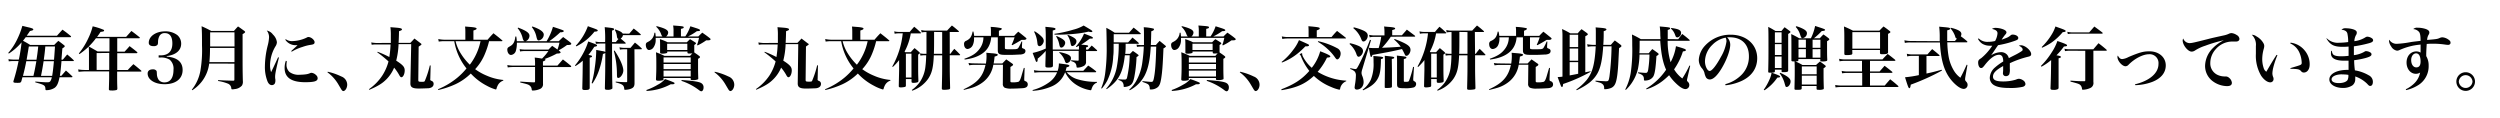 <svg id="レイヤー_1" data-name="レイヤー 1" xmlns="http://www.w3.org/2000/svg" viewBox="0 0 850 40"><defs><style>.cls-1{fill:#010101;}</style></defs><title>アートボード 1</title><path class="cls-1" d="M19.37,12.15c.63-.71,1.27-1.41,1.88-2.07,1.22.89,1.6,1.17,2.77,2.14.09.09.14.16.14.24s-.12.19-.26.19H8.75s-.35.47-.94,1.22a24.1,24.1,0,0,1,2.44,1.41h8.18c.59-.61.78-.8,1.41-1.39.85.61,1.1.82,1.88,1.43.21.14.28.26.28.42s-.14.31-.8.71l-.31,3.83h.47l1.48-1.76A28.37,28.37,0,0,1,25,20.42a.34.34,0,0,1,.12.19.19.19,0,0,1-.21.16h-4c-.23,2.7-.38,4-.56,5h.52c.66-.78.87-1,1.55-1.79.94.82,1.22,1.08,2.11,1.93.07.09.12.14.12.19s-.09.16-.23.16H20.24c-.4,2-.85,3-1.67,3.6a5.13,5.13,0,0,1-2.75.8c-.31,0-.35-.07-.38-.47C15.38,29,15,28.83,12,28l0-.28c2.14.19,3.29.26,4,.26s.94-.09,1.17-.47a3.8,3.8,0,0,0,.45-1.25h-10l-.35,1.34c-.19.45-.38.56-1,.56H6.19a2.29,2.29,0,0,1-.42,0c-.94,0-1.22-.09-1.22-.4a1.17,1.17,0,0,1,.07-.35,63,63,0,0,0,1.69-6.65H4.38c-.07,0-.52,0-1.39.09l-.12-.73a13.2,13.2,0,0,0,1.65.14H6.4a55,55,0,0,0,.94-5.87A19.23,19.23,0,0,1,3,18.21L2.8,18a20.12,20.12,0,0,0,2.89-4.32A27.37,27.37,0,0,0,7.6,8.79l1.72.42c1.57.35,2,.54,2,.8s-.26.35-1.13.54c-.54.82-.7,1-1.1,1.6Zm-8,13.65c.42-1.81.56-2.54,1-5H8.94c-.35,1.83-.61,3-1.13,5Zm-1.57-10c-.07.49-.33,2-.75,4.51h3.36c.28-1.81.42-2.82.59-4.51Zm7.94,10c.21-1.22.42-3,.59-5h-3.5c-.31,2-.45,2.84-.89,5Zm-2.33-10c-.16,1.9-.28,2.75-.52,4.51h3.48c.14-1.62.16-2.09.33-4.51Z"/><path class="cls-1" d="M39.86,17.56h2.51c.73-.8,1-1.06,1.69-1.88,1.1.85,1.46,1.1,2.54,2a.49.49,0,0,1,.12.21.23.23,0,0,1-.24.19H39.86v5.73h3.57c.82-.89,1.08-1.15,1.93-2,1.15.92,1.5,1.2,2.61,2.16a.48.48,0,0,1,.12.21c0,.09-.09.16-.26.16h-8v2.07c0,.35,0,2.14.07,3.57,0,.4-.07.54-.31.63a5.52,5.52,0,0,1-1.57.16c-.82,0-1-.07-1-.45v-.12c.07-2.68.09-3.13.09-3.67V24.28H28.72c-.33,0-1.53.09-2,.14l-.14-.82a13.53,13.53,0,0,0,2.14.19h1.53v-5c0-1.29,0-1.79-.09-3,1.36.73,1.76,1,3.06,1.72h4V13H32.63A22.86,22.86,0,0,1,27,18.4l-.19-.23a23.87,23.87,0,0,0,3.24-5.22,20.49,20.49,0,0,0,1.46-4,21.37,21.37,0,0,1,3.76,1.2.29.29,0,0,1,.12.23c0,.26-.16.33-1.22.47A15.23,15.23,0,0,1,33,12.53h9.89l1.79-2c1.22.89,1.57,1.18,2.75,2.12a.34.34,0,0,1,.12.19c0,.09-.09.16-.24.16H39.86Zm-7,.49v5.73h4.28V18Z"/><path class="cls-1" d="M56.69,19.25c3.57.28,5.4,1.83,5.4,4.54,0,3-2.33,4.84-6.13,4.84-3.34,0-5.76-1.53-5.76-3.64,0-.89.66-1.41,1.76-1.41a1.43,1.43,0,0,1,1.2.45c.14.19.14.24.19,1.32A3.66,3.66,0,0,0,54,27.21a2.45,2.45,0,0,0,1.93.8c2,0,3.06-1.57,3.06-4.3a4,4,0,0,0-1.29-3.41,5.61,5.61,0,0,0-3.06-.75h-.7v-.73h.66c2.66,0,4-1.41,4-4.06,0-2.28-.87-3.5-2.54-3.5a1.94,1.94,0,0,0-1.86,1,4.38,4.38,0,0,0-.47,1.9c0,.78-.07.94-.28,1.18a1.73,1.73,0,0,1-1.22.35c-1.08,0-1.65-.4-1.65-1.15,0-2.19,2.42-3.88,5.55-3.88a6.63,6.63,0,0,1,4.18,1.29,3.83,3.83,0,0,1,1.29,2.89c0,2.3-1.79,3.83-4.93,4.23Z"/><path class="cls-1" d="M71.12,21.62a12.46,12.46,0,0,1-2.47,6.06,13,13,0,0,1-3.27,3l-.16-.19a14.34,14.34,0,0,0,2.94-6.58,41.53,41.53,0,0,0,.52-8.46c0-3.12,0-4.49-.14-6.53a35.09,35.09,0,0,1,3.27,1.6h7.73c.59-.68.75-.87,1.39-1.53.94.63,1.2.85,2.09,1.48.23.19.33.31.33.42s-.21.38-.87.71v8.11c0,2.21,0,4.63.09,7.85a2.47,2.47,0,0,1-.31,1.53,3.66,3.66,0,0,1-2.49,1.2,3.77,3.77,0,0,1-.78.09c-.26,0-.31-.07-.35-.42a1.86,1.86,0,0,0-1.27-1.57,14.87,14.87,0,0,0-3.22-.85l0-.31c2,.12,2.4.14,5.05.21.4,0,.49-.07.49-.4v-5.4Zm8.6-5.33H71.4a46,46,0,0,1-.21,4.84h8.53Zm0-5.29H71.45c0,1.74,0,1.74,0,4.79h8.29Z"/><path class="cls-1" d="M94.83,19.6c-1.06,4.35-1.29,5.57-1.29,6.58a4.45,4.45,0,0,0,.09.87,1.26,1.26,0,0,1,0,.33,2.24,2.24,0,0,1-.19,1,1.16,1.16,0,0,1-1,.56c-.61,0-1.13-.42-1.48-1.25a13.08,13.08,0,0,1-.89-5.17,29.89,29.89,0,0,1,.94-7,13.82,13.82,0,0,0,.47-2.87,3.6,3.6,0,0,0-.78-2.26,3.35,3.35,0,0,1,2.09,1.34,4.35,4.35,0,0,1,1.36,2.63,2.87,2.87,0,0,1-.54,1.48,12.84,12.84,0,0,0-1.79,6.25,7.4,7.4,0,0,0,.35,2.44c.61-1.22.75-1.53,1-2.07l1.39-3Zm2.66,1.17c0,.54-.07.78-.07,1a3.33,3.33,0,0,0,1,2.7,5.21,5.21,0,0,0,3.57.94,16.41,16.41,0,0,0,2.14-.16,5,5,0,0,0,1.34-.4,1.18,1.18,0,0,1,.47-.09,2.48,2.48,0,0,1,1.5.75,1.45,1.45,0,0,1,.56,1.08c0,1-1.08,1.36-4.23,1.36-4.7,0-7-1.6-7-4.82a7.09,7.09,0,0,1,.42-2.47Zm-.33-7.45a3.46,3.46,0,0,0,2.19.66,12.08,12.08,0,0,0,4.79-1.13c.47-.26.49-.26.75-.26.89,0,2.07,1,2.07,1.76,0,.54-.28.75-1.27.89a14.17,14.17,0,0,0-2.82.71,16.17,16.17,0,0,0-3.67,1.62L99,17.37c.8-.75,1.86-1.69,2.16-2h-.54A4.21,4.21,0,0,1,97,13.51Z"/><path class="cls-1" d="M111.44,24.39A20.87,20.87,0,0,1,116.05,26a3,3,0,0,1,2,2.77c0,1.13-.66,2.19-1.34,2.19-.16,0-.33-.12-.54-.38-.07-.09-.07-.09-1.2-2a13.63,13.63,0,0,0-3.64-4Z"/><path class="cls-1" d="M132.88,14.59c0-.73,0-1.17,0-2.44a19.86,19.86,0,0,0-.14-2.91l1.69.14c1.6.12,2.23.28,2.23.59s-.23.35-1,.66c0,1-.07,2.94-.14,3.95l4,0c.61-.63.8-.82,1.39-1.48.73.56,1.48,1.13,2.26,1.74a.42.42,0,0,1,.14.21v0s0,0-.12.21a2,2,0,0,1-.4.28l-.45.33-.12,11.26c0,.61.09.68,1.1.68.8,0,.94,0,1.1-.26a31.09,31.09,0,0,0,1.72-5.29l.28,0-.12,4.54a.76.76,0,0,0,0,.35c.07.19.07.19.59.42a1,1,0,0,1,.54.94c0,.85-.63,1.39-1.79,1.5-.38,0-2.14.09-3.27.09-2.14,0-2.87-.45-2.84-1.81L139.81,15l-4.3,0a26.23,26.23,0,0,1-.8,5.62c2.3,1.48,2.89,2.16,2.89,3.34s-.54,2.3-1.13,2.3c-.26,0-.47-.23-.82-.89A15.35,15.35,0,0,0,134,23a12.14,12.14,0,0,1-2.58,3.92c-1.39,1.41-2.77,2.28-5.85,3.62l-.14-.21A17.1,17.1,0,0,0,130,25.66a16.53,16.53,0,0,0,2.09-4.77,39.48,39.48,0,0,0-3.81-3.1l.09-.19a35.45,35.45,0,0,1,4,1.79,35.06,35.06,0,0,0,.42-4.28l-4.91,0c-.85,0-1.34.09-1.5.12l-.16-.8a15.68,15.68,0,0,0,1.67.19Z"/><path class="cls-1" d="M166.29,14A27.71,27.71,0,0,1,165,18a17.31,17.31,0,0,1-3.45,5.52,18.92,18.92,0,0,0,4,2.23,18.15,18.15,0,0,0,5.57,1.43l0,.23a3.24,3.24,0,0,0-2,1.88,3.65,3.65,0,0,0-.31.87.28.28,0,0,1-.26.26,14.23,14.23,0,0,1-3-1.25A19.72,19.72,0,0,1,160.07,25a19,19,0,0,1-5.15,3.6,29.05,29.05,0,0,1-5.92,2l-.07-.26a25.59,25.59,0,0,0,6.74-4.07,23.33,23.33,0,0,0,2.94-3A19.9,19.9,0,0,1,154.45,14h-3.52a12.9,12.9,0,0,0-1.76.14l-.16-.87a11.39,11.39,0,0,0,1.9.23h7.31V10.88c0-.49,0-.92-.09-1.86l1.72.14c1.55.12,2.19.28,2.19.56s-.28.38-1.08.66v3.13h4.82c.85-1,1.1-1.27,2-2.21,1.25,1,1.65,1.27,2.89,2.35.12.07.16.14.16.21a.16.16,0,0,1-.16.14Zm-11.4,0a13.94,13.94,0,0,0,1.79,4.21A20.16,20.16,0,0,0,159.74,22a19.61,19.61,0,0,0,3.64-8Z"/><path class="cls-1" d="M189.53,22.3l1.86-2.09c1.2.92,1.55,1.2,2.68,2.14a.56.56,0,0,1,.14.26c0,.12-.12.19-.33.19h-9.26v2.63l0,3a1.73,1.73,0,0,1-.89,1.76,6.12,6.12,0,0,1-2.54.59c-.31,0-.38-.07-.42-.45a1.77,1.77,0,0,0-.66-1.22c-.45-.38-.8-.49-3.22-1.06v-.31c3.27.21,3.27.21,4.63.26h.07c.23,0,.33-.09.33-.35V22.79h-7.43a11.49,11.49,0,0,0-1.86.14l-.14-.82a9.26,9.26,0,0,0,2,.19h7.43v-.38a16.14,16.14,0,0,0-.12-2.35c1.2.14,1.2.14,2.49.35a16.66,16.66,0,0,0,2.16-2.56h-7.94a9.69,9.69,0,0,0-1.69.14l-.14-.8a9.94,9.94,0,0,0,1.81.16h8c.54-.56.7-.73,1.25-1.27.94.63,1.25.85,1.79,1.27a13.75,13.75,0,0,0,.68-2.35H175.74v.21a9.52,9.52,0,0,1-.35,2.58,1.92,1.92,0,0,1-1.65,1.39c-.68,0-1.25-.82-1.25-1.79a.89.89,0,0,1,.33-.8c.07-.07.07-.07.61-.38,1.13-.63,1.6-1.53,1.79-3.31h.31a14,14,0,0,1,.19,1.6h10.13A19.74,19.74,0,0,0,188,9.12c1.67.52,3,1,3.38,1.15.21.09.31.21.31.33s-.33.38-1,.38h-.21A31.18,31.18,0,0,1,186.76,14H190c.63-.63.82-.82,1.48-1.41,1.06.78,1.39,1,2.4,1.81.26.21.35.35.35.49,0,.31-.4.42-1.46.42a22.68,22.68,0,0,1-2.37,1.55c-.09,0-.23.14-.45.28l.31.23c.24.21.35.35.35.47s-.28.35-.89.35h-.35a28.85,28.85,0,0,1-4.18,1.86c.21.07.28.16.28.28s-.21.35-.87.56V22.3ZM176.14,9.38c2.8,1.06,3.88,1.81,3.88,2.77s-.78,1.86-1.5,1.86c-.38,0-.59-.24-.8-.94A8.17,8.17,0,0,0,176,9.59ZM181,9c2.56.87,3.88,1.81,3.88,2.75a2.06,2.06,0,0,1-1.69,2c-.4,0-.54-.19-.8-1.2a7.6,7.6,0,0,0-1.57-3.34Z"/><path class="cls-1" d="M198.14,20.63a15.93,15.93,0,0,1-2.49,1.83l-.16-.21a23.48,23.48,0,0,0,3-4.51A21.78,21.78,0,0,0,200,14.1c2.73,1,3,1.1,3,1.36s-.23.31-.94.45a28.64,28.64,0,0,1-2,2.77c1.06.19,1.22.26,1.22.49s-.16.26-.78.45v4.09c0,1.55,0,1.67,0,3.62V29.8c0,.63-.33.8-1.6.8-.75,0-.92-.12-.92-.61.07-3,.12-4.86.12-5.95Zm-2.37-5.08a19.73,19.73,0,0,0,4.11-6.65c.66.26,1.2.45,1.53.56,1.57.56,1.81.68,1.81.92s-.33.35-1.1.38a18,18,0,0,1-6.16,5Zm18.16-4.09,1.53-1.76c1,.78,1.32,1,2.28,1.88a.43.43,0,0,1,.14.23c0,.09-.12.14-.23.14h-5.85a1.67,1.67,0,0,1-.78,1.15c.63.54.87.73,1.62,1.39a.39.39,0,0,1,.12.21c0,.09-.12.14-.26.14H208.1v4.3c0,2.37,0,6.79.12,10.55,0,.28,0,.45-.16.54a2.67,2.67,0,0,1-1.48.31c-.71,0-.92-.12-.92-.54v-.12c.12-5.29.12-5.29.14-11.87a1.54,1.54,0,0,1-.8.31A30.3,30.3,0,0,1,203.63,24a19.17,19.17,0,0,1-2.19,4.39l-.28-.14a32.71,32.71,0,0,0,1.06-5.22,44,44,0,0,0,.49-5.43c0-.12,0-.35,0-.63l1.6.31c1.1.19,1.27.24,1.5.4l0-2.87H204a12.9,12.9,0,0,0-1.39.09l-.16-.78a7.33,7.33,0,0,0,1.62.19h1.67a40.2,40.2,0,0,0-.14-5.08c2.89.31,3.17.35,3.17.68s-.19.31-.68.49l0,3.9h1.29c.42-.52.59-.71.89-1.06-.33-.12-.4-.21-.52-.85a5.08,5.08,0,0,0-.73-2.23l.14-.16c1.62.56,2.28.92,2.54,1.41Zm-5,5.71c1.76,2.58,3,5.36,3,6.79,0,1.15-.94,2.54-1.72,2.54-.38,0-.45-.21-.45-1.46a30.41,30.41,0,0,0-1.06-7.73Zm6.81,5.19c0,.38,0,2.33,0,5.9,0,1.27-.47,1.74-1.79,2.09a7.82,7.82,0,0,1-1.39.19c-.23,0-.28,0-.33-.45-.12-1.13-.63-1.5-2.89-2.07l0-.28a34.59,34.59,0,0,0,3.55.19c.28,0,.35-.07.35-.33V16.76H212a6.07,6.07,0,0,0-1.22.12l-.16-.8a6.72,6.72,0,0,0,1.46.19h2.3l1.5-1.79c1,.78,1.27,1,2.21,1.9.09.09.14.16.14.24s-.09.14-.26.14h-2.26Z"/><path class="cls-1" d="M240.13,13.7a19.08,19.08,0,0,1-2.94,1.74l-.19-.16a15.61,15.61,0,0,0,.66-2.4H222.93a2.7,2.7,0,0,1,0,.45,4.36,4.36,0,0,1-.89,3,2,2,0,0,1-1.36.68c-.61,0-1.1-.78-1.1-1.76a.93.93,0,0,1,.35-.8l.56-.31a3.67,3.67,0,0,0,2-3h.31c.09.73.12.92.14,1.25h2.3a1.79,1.79,0,0,1-.42-.68,6.41,6.41,0,0,0-1.72-2.61l.16-.21c2.89.73,3.92,1.32,3.92,2.19a1.73,1.73,0,0,1-.71,1.32H229V10.6a9.75,9.75,0,0,0-.14-1.93c3.27.24,3.6.28,3.6.61s-.24.35-.94.54v2.56H233a14.32,14.32,0,0,0,1.72-3.45c.7.23,1.27.4,1.62.52,1.29.4,1.67.59,1.67.82s-.26.31-1.08.33a18.83,18.83,0,0,1-3,1.79h3.52a17.44,17.44,0,0,1,1.34-1.29c1.1.8,1.46,1,2.51,1.86.21.16.28.26.28.38,0,.31-.31.38-1.32.38ZM219.78,30.6a20.27,20.27,0,0,0,3.88-1.81,7.92,7.92,0,0,0,2.44-1.9,31.09,31.09,0,0,1,3,1.13c.16.09.26.19.26.31s-.26.33-.68.33c-.19,0-.4,0-.66,0a19.21,19.21,0,0,1-8.18,2.26ZM233.5,14.38l1.1-1.06c.8.45,1,.61,1.76,1.08.19.14.28.23.28.33s-.14.31-.59.56c0,1.41,0,1.5,0,2.33a.32.32,0,0,1,0,.21c.78.54.94.63,1.69,1.2.19.16.26.26.26.38s-.16.33-.66.59v2c0,2,0,2.63.07,4.58,0,.24,0,.35-.19.42a4.26,4.26,0,0,1-1.69.24c-.54,0-.68-.07-.71-.38v-.33h-9.23v.38c0,.19,0,.28-.16.35a4.79,4.79,0,0,1-1.53.19c-.68,0-.87-.12-.87-.52v-.07c.09-1.88.12-2.82.12-4.39,0-2,0-3.38-.12-4.7A28.41,28.41,0,0,1,225.94,19h8.67c.38-.42.52-.59.8-.87a8.82,8.82,0,0,1-1,.07c-.54,0-.66-.07-.68-.38v-.31h-6.86v.19a.31.31,0,0,1-.16.33,4.19,4.19,0,0,1-1.48.21c-.63,0-.8-.09-.8-.42,0-1.55,0-1.86,0-2.44,0-.78,0-1.2-.07-2.07A16,16,0,0,1,227,14.38Zm1.34,6.88V19.51h-9.23v1.76Zm-9.23.49v1.76h9.23V21.76Zm0,2.26v2h9.23V24Zm1.22-7h6.86V14.88h-6.86Zm4.93,10.2c3.52.23,5.87.56,6.58,1a1.62,1.62,0,0,1,.87,1.55c0,.7-.33,1.27-.75,1.27-.24,0-.42-.09-1-.54a20.47,20.47,0,0,0-5.78-3Z"/><path class="cls-1" d="M243,24.39A20.87,20.87,0,0,1,247.65,26a3,3,0,0,1,2,2.77c0,1.13-.66,2.19-1.34,2.19-.16,0-.33-.12-.54-.38-.07-.09-.07-.09-1.2-2a13.63,13.63,0,0,0-3.64-4Z"/><path class="cls-1" d="M264.48,14.59c0-.73,0-1.17,0-2.44a19.78,19.78,0,0,0-.14-2.91l1.69.14c1.6.12,2.23.28,2.23.59s-.23.35-1,.66c0,1-.07,2.94-.14,3.95l4,0c.61-.63.8-.82,1.39-1.48.73.56,1.48,1.13,2.26,1.74A.42.42,0,0,1,275,15v0s0,0-.12.21a2,2,0,0,1-.4.28l-.45.33-.12,11.26c0,.61.09.68,1.1.68.8,0,.94,0,1.1-.26a31.09,31.09,0,0,0,1.72-5.29l.28,0L278,26.81a.76.76,0,0,0,0,.35c.07.19.07.19.59.42a1,1,0,0,1,.54.94c0,.85-.63,1.39-1.79,1.5-.38,0-2.14.09-3.27.09-2.14,0-2.87-.45-2.84-1.81L271.41,15l-4.3,0a26.23,26.23,0,0,1-.8,5.62c2.3,1.48,2.89,2.16,2.89,3.34s-.54,2.3-1.13,2.3c-.26,0-.47-.23-.82-.89A15.35,15.35,0,0,0,265.58,23,12.14,12.14,0,0,1,263,26.88c-1.39,1.41-2.77,2.28-5.85,3.62l-.14-.21a17.1,17.1,0,0,0,4.61-4.63,16.54,16.54,0,0,0,2.09-4.77,39.48,39.48,0,0,0-3.81-3.1l.09-.19a35.45,35.45,0,0,1,4,1.79,35.16,35.16,0,0,0,.42-4.28l-4.91,0c-.85,0-1.34.09-1.5.12l-.16-.8a15.68,15.68,0,0,0,1.67.19Z"/><path class="cls-1" d="M297.89,14a27.71,27.71,0,0,1-1.27,4,17.31,17.31,0,0,1-3.45,5.52,18.94,18.94,0,0,0,4,2.23,18.15,18.15,0,0,0,5.57,1.43l0,.23a3.24,3.24,0,0,0-2,1.88,3.65,3.65,0,0,0-.31.87.28.28,0,0,1-.26.26,14.21,14.21,0,0,1-3-1.25A19.72,19.72,0,0,1,291.67,25a19,19,0,0,1-5.15,3.6,29.05,29.05,0,0,1-5.92,2l-.07-.26a25.58,25.58,0,0,0,6.74-4.07,23.33,23.33,0,0,0,2.94-3A19.9,19.9,0,0,1,286,14h-3.52a12.91,12.91,0,0,0-1.76.14l-.16-.87a11.39,11.39,0,0,0,1.9.23h7.31V10.88c0-.49,0-.92-.09-1.86l1.72.14c1.55.12,2.19.28,2.19.56s-.28.38-1.08.66v3.13h4.82c.85-1,1.1-1.27,2-2.21,1.25,1,1.65,1.27,2.89,2.35.12.07.16.14.16.21a.16.16,0,0,1-.16.14Zm-11.4,0a13.94,13.94,0,0,0,1.79,4.21A20.16,20.16,0,0,0,291.34,22,19.61,19.61,0,0,0,295,14Z"/><path class="cls-1" d="M309.67,11.35a20.15,20.15,0,0,1-2.11,6.2l.19.19h1.93c.52-.59.68-.78,1.27-1.39.71.59.92.75,1.57,1.34.16.16.24.26.24.35s-.12.23-.59.52v3.36c0,3,0,3,.09,5.57a.49.49,0,0,1-.42.52,4.53,4.53,0,0,1-1.22.16c-.56,0-.7-.09-.7-.47v-.82H308v2.21a.44.44,0,0,1-.35.47,6.59,6.59,0,0,1-1.39.16c-.49,0-.68-.12-.68-.45.07-3.41.12-5.19.12-5.38V20.42a17.58,17.58,0,0,1-2.16,2.37l-.16-.19a28.82,28.82,0,0,0,3.55-11.26h-1.39a5.85,5.85,0,0,0-1.36.14l-.14-.82a5.72,5.72,0,0,0,1.5.19h3.76c.66-.8.85-1,1.53-1.76,1,.8,1.25,1.06,2.19,1.93.09.09.12.14.12.21s-.09.12-.26.12Zm-1.67,15h1.9V18.24H308Zm14.92-8.06h.23c.54-.75.73-1,1.32-1.69.82.78,1.06,1,1.86,1.86.09.09.12.14.12.21s-.09.12-.24.12h-3.29v2.91c0,2.94,0,3.22.12,8.15a.46.46,0,0,1-.4.54,8.37,8.37,0,0,1-1.64.14c-.61,0-.78-.09-.78-.49.12-5,.12-5.38.12-8.34V18.82h-2.84c-.19,4.16-.63,6-1.9,7.92a11,11,0,0,1-5.43,4.09L310,30.6A11.58,11.58,0,0,0,312.67,28a11.57,11.57,0,0,0,2-5.59c.12-.87.19-2.09.24-3.62h-.71a7.8,7.8,0,0,0-1.25.12l-.14-.78a5.66,5.66,0,0,0,1.46.16H315V10.9h-.12a9.56,9.56,0,0,0-1.53.12l-.14-.82a6.43,6.43,0,0,0,1.69.21H322c.56-.61,1.13-1.2,1.65-1.74,1,.75,1.27,1,2.23,1.83.12.09.16.16.16.23s-.14.16-.31.16h-2.82Zm-5.33-7.43c0,4.09,0,5.92-.07,7.43h2.82V10.9Z"/><path class="cls-1" d="M335.21,21.62a15.32,15.32,0,0,0,.21-2.51,10.82,10.82,0,0,0-.07-1.17c.8.07,1.41.12,1.81.16h.09c1.41.12,2,.28,2,.52s-.33.42-1.08.61c-.14,1.25-.21,1.67-.33,2.35l2.94,0,1.34-1.39,1.06.73c.21.16.52.38.94.66.23.19.33.3.33.42s-.16.31-.42.47a4.1,4.1,0,0,0-.49.31v4.72c0,.42.07.49.68.49a7,7,0,0,0,2-.17c.38-.12.68-.68,1.06-1.93.23-.82.26-.89.82-2.8l.28,0-.14,3.71a.23.23,0,0,1,0,.09c0,.47,0,.56.38.71a1.09,1.09,0,0,1,.82,1.1c0,.8-.59,1.22-1.79,1.29s-2.63.14-3.76.14a5.59,5.59,0,0,1-2.3-.31,1.41,1.41,0,0,1-.63-1.34L341,22l-3.27,0a9.25,9.25,0,0,1-3.22,5.69,11.61,11.61,0,0,1-4,2.14c-.7.21-1.06.31-2.8.73l-.09-.21c4.61-2.07,6.58-4.28,7.45-8.29l-4.21,0a11.4,11.4,0,0,0-1.34.14l-.23-.8a9.75,9.75,0,0,0,1.55.14H331ZM337,12.69a7.81,7.81,0,0,1-.56,2.47c-1.08,2.75-4,4.54-8.44,5.08l-.12-.26c2.63-.92,4-1.81,5.15-3.34a6.53,6.53,0,0,0,1.34-3.95h-3.2v.4a5,5,0,0,1-.4,2.19A2.25,2.25,0,0,1,329,16.66c-.71,0-1.22-.68-1.22-1.65a1.06,1.06,0,0,1,.75-1.15c1.32-.66,1.81-1.36,2.16-3.13h.26a8,8,0,0,1,.26,1.46h5.71V10.67a10.91,10.91,0,0,0-.09-1.53,22.21,22.21,0,0,1,3.45.4c.26.09.35.16.35.28s-.33.42-1,.63V12.2h5.17c.59-.63.78-.82,1.41-1.43,1.1.85,1.43,1.13,2.51,2,.21.21.28.28.28.4s-.28.38-.78.38l-.89,0c-1.15.71-2.44,1.46-3.17,1.81l-.21-.12a18.9,18.9,0,0,0,1-2.54h-3.29v3.55c0,.38.12.45.75.49l2.09,0c1.08,0,1.46-.09,1.72-.42a13.64,13.64,0,0,0,1.1-2.21l.23,0-.09,1.6v.16c0,.45,0,.45.63.71a.77.77,0,0,1,.56.75c0,.7-.45,1.06-1.6,1.2-.33,0-2.26.12-2.91.12h-.33c-.28,0-1.06,0-2.23,0-1.81,0-2.33-.38-2.33-1.5V12.69Z"/><path class="cls-1" d="M357.56,29.38a19.12,19.12,0,0,1-6.42,1.5l-.07-.26A17,17,0,0,0,356.69,28a7.69,7.69,0,0,0,2.73-3.43h-5.87a15.7,15.7,0,0,0-1.86.14l-.16-.85a12,12,0,0,0,2.14.21h5.95a7.83,7.83,0,0,0,.4-2.51c2.8.35,3,.38,3.29.52s.28.19.28.31-.28.38-.94.47c-.16.59-.21.75-.33,1.22h6c.73-.8.94-1,1.67-1.79a27.68,27.68,0,0,1,2.58,1.88.43.43,0,0,1,.14.23c0,.09-.12.17-.28.17h-9.75a7.67,7.67,0,0,0,3.29,2.26,21.41,21.41,0,0,0,7,1v.26a2.72,2.72,0,0,0-1.62,1.6,4.94,4.94,0,0,0-.28.75.28.28,0,0,1-.31.24A12.73,12.73,0,0,1,366.21,29a10.55,10.55,0,0,1-4.07-4.44A8.25,8.25,0,0,1,357.56,29.38Zm9.28-12.55c0-.75,0-.78,0-1.27L366,16l-.19-.19a15.24,15.24,0,0,0,2.77-4.39c2.49.94,3,1.17,3,1.43s-.21.28-.63.28h-.38l-.54.38a25.89,25.89,0,0,1-2.44,1.67c2.16.16,2.37.21,2.37.49s-.19.28-.71.45v.75h.68c.54-.61.71-.8,1.25-1.39.8.66,1,.87,1.76,1.55a.42.42,0,0,1,.09.21c0,.07-.09.12-.23.12h-3.55v1.5c0,.54,0,.61,0,2.09a1.45,1.45,0,0,1-.78,1.48,4.67,4.67,0,0,1-2.07.56c-.28,0-.35-.07-.38-.35-.12-1.08-.47-1.46-1.81-1.86l0-.31c1.13.12,1.39.12,2.26.16.23,0,.28-.07.28-.33v-3H358c0,3.29,0,3.29,0,5,0,.52-.38.66-1.57.66-.78,0-1-.12-1-.54,0-1.08.07-2.77.12-5.1a20.34,20.34,0,0,1-2.73,2.61c0,.78-.09,1.1-.35,1.1s-.21-.09-.33-.31T351.1,18a21.11,21.11,0,0,0,4.46-1.5c0-.92,0-1.08,0-2,0-2.94,0-4.14-.14-5.38,3,.26,3.45.38,3.45.7s-.28.38-.94.54v6.49Zm-15.06-6.2a11.05,11.05,0,0,1,2.54,2,1.9,1.9,0,0,1,.56,1.25c0,.82-.78,1.81-1.43,1.81a.65.65,0,0,1-.56-.33c-.09-.16-.12-.26-.21-1a9.88,9.88,0,0,0-1.08-3.55Zm6.72.87a42.92,42.92,0,0,0,6.42-1.41,13.07,13.07,0,0,0,3.52-1.41c.61.35,1.06.63,1.36.8,1.34.8,1.6,1,1.6,1.17s-.16.26-.35.26a2.91,2.91,0,0,1-.92-.16,34.44,34.44,0,0,1-4.3.71c-1.67.19-4.28.33-5.92.33-.28,0-.78,0-1.36,0Zm.75.73c2.16,1,2.91,1.55,2.91,2.33s-.71,1.62-1.29,1.62c-.4,0-.54-.23-.73-1.1a7.36,7.36,0,0,0-1.06-2.68Zm1,5.48c2.8.56,3.88,1.15,3.88,2.07a1.66,1.66,0,0,1-1.43,1.67c-.26,0-.42-.16-.59-.56a6.23,6.23,0,0,0-2-3Zm2.8-5.85a10.68,10.68,0,0,1,1.79.8c.82.47,1.15.87,1.15,1.41a1.69,1.69,0,0,1-1.39,1.6.53.53,0,0,1-.33-.14c-.14-.16-.14-.16-.35-1.17a6,6,0,0,0-1-2.35Z"/><path class="cls-1" d="M383.55,14.41c.66-.68.85-.92,1.5-1.65.92.78,1.2,1,2.09,1.81a.4.4,0,0,1,.07.16.18.18,0,0,1-.19.16h-4.3c0,1.5,0,2.21-.14,3.43h1.6l1-1a20.63,20.63,0,0,1,1.86,1.34.17.17,0,0,1,.09.14c0,.14-.19.31-.71.61a44.71,44.71,0,0,1-.78,6.91c-.38,1.74-.78,2.4-1.65,2.84a4.06,4.06,0,0,1-1.69.4c-.21,0-.23,0-.26-.31a1.94,1.94,0,0,0-.26-1.08c-.23-.45-.52-.63-1.53-1l0-.24,1.5.12c.26,0,.47,0,.63,0a.73.73,0,0,0,.8-.59,37.42,37.42,0,0,0,.92-7.68h-1.65c-.66,6-2.07,8.65-6.18,11.54l-.16-.19A15.06,15.06,0,0,0,379.67,23a40.69,40.69,0,0,0,.7-8.13h-1.74c0,3.13,0,3.13-.14,4.3a20.87,20.87,0,0,1-2,8.2,15.19,15.19,0,0,1-1.86,2.73l-.23-.12a19,19,0,0,0,1.34-4.89,62.35,62.35,0,0,0,.54-7.85c0-2.58-.07-6.7-.14-7.78A23,23,0,0,1,379,11.14h4.86l1.57-1.76c1,.8,1.36,1.06,2.35,1.93a.3.3,0,0,1,.09.16.19.19,0,0,1-.21.16h-9c0,.59,0,1.5,0,2.77Zm5.4.89c0-1,0-1.57,0-2.4,0-2,0-2.89-.09-3.64a17.17,17.17,0,0,1,3.27.45c.12,0,.23.16.23.26a.45.45,0,0,1-.12.24c-.09.14-.14.16-.82.45,0,1-.09,3.83-.14,4.65H393c.52-.61.7-.8,1.27-1.41.89.73,1.17.94,2,1.65.12.09.16.16.16.23s-.28.42-.85.66c-.21,4.93-.31,6.39-.52,8.39-.35,3-.63,4-1.32,4.72a3.58,3.58,0,0,1-2.51.87c-.26,0-.31,0-.31-.38a2.26,2.26,0,0,0-.28-1.06c-.23-.33-.49-.49-1.29-.8l-.63-.23-.28-.09,0-.28c2.28.23,2.68.26,3.05.26s.59-.16.78-1c.47-2.12.71-5.22.85-11h-1.86c-.26,4.61-.89,7.59-2.16,10a12,12,0,0,1-5,4.86l-.16-.21a12.68,12.68,0,0,0,2.28-2.8,17.5,17.5,0,0,0,2.21-6.77c.23-1.64.38-3.17.47-5.1H388a12.48,12.48,0,0,0-1.43.12l-.14-.78a7.34,7.34,0,0,0,1.57.16Z"/><path class="cls-1" d="M418.73,13.7a19.12,19.12,0,0,1-2.94,1.74l-.19-.16a15.61,15.61,0,0,0,.66-2.4H401.53a2.7,2.7,0,0,1,0,.45,4.36,4.36,0,0,1-.89,3,2,2,0,0,1-1.36.68c-.61,0-1.1-.78-1.1-1.76a.93.93,0,0,1,.35-.8l.56-.31a3.67,3.67,0,0,0,2-3h.31c.09.73.12.92.14,1.25h2.3a1.79,1.79,0,0,1-.42-.68,6.41,6.41,0,0,0-1.72-2.61l.16-.21c2.89.73,3.92,1.32,3.92,2.19a1.73,1.73,0,0,1-.7,1.32h2.51V10.6a9.75,9.75,0,0,0-.14-1.93c3.27.24,3.6.28,3.6.61s-.23.35-.94.54v2.56h1.48a14.3,14.3,0,0,0,1.72-3.45c.71.23,1.27.4,1.62.52,1.29.4,1.67.59,1.67.82s-.26.31-1.08.33a18.85,18.85,0,0,1-3,1.79H416a17.44,17.44,0,0,1,1.34-1.29c1.1.8,1.46,1,2.51,1.86.21.16.28.26.28.38,0,.31-.31.38-1.32.38ZM398.38,30.6a20.26,20.26,0,0,0,3.88-1.81,7.92,7.92,0,0,0,2.44-1.9,31.09,31.09,0,0,1,3,1.13c.16.09.26.19.26.31s-.26.33-.68.33c-.19,0-.4,0-.66,0a19.21,19.21,0,0,1-8.18,2.26ZM412.1,14.38l1.1-1.06c.8.45,1,.61,1.76,1.08.19.14.28.23.28.33s-.14.31-.59.56c0,1.41,0,1.5,0,2.33a.32.32,0,0,1,0,.21c.78.54.94.63,1.69,1.2.19.16.26.26.26.38s-.16.33-.66.59v2c0,2,0,2.63.07,4.58,0,.24,0,.35-.19.42a4.26,4.26,0,0,1-1.69.24c-.54,0-.68-.07-.71-.38v-.33h-9.23v.38c0,.19,0,.28-.16.35a4.79,4.79,0,0,1-1.53.19c-.68,0-.87-.12-.87-.52v-.07c.09-1.88.12-2.82.12-4.39,0-2,0-3.38-.12-4.7A28.41,28.41,0,0,1,404.54,19h8.67c.38-.42.52-.59.8-.87a8.82,8.82,0,0,1-1,.07c-.54,0-.66-.07-.68-.38v-.31h-6.86v.19a.31.31,0,0,1-.16.33,4.19,4.19,0,0,1-1.48.21c-.63,0-.8-.09-.8-.42,0-1.55,0-1.86,0-2.44,0-.78,0-1.2-.07-2.07a16,16,0,0,1,2.66,1.06Zm1.34,6.88V19.51h-9.23v1.76Zm-9.23.49v1.76h9.23V21.76Zm0,2.26v2h9.23V24Zm1.22-7h6.86V14.88h-6.86Zm4.93,10.2c3.52.23,5.87.56,6.58,1a1.62,1.62,0,0,1,.87,1.55c0,.7-.33,1.27-.75,1.27-.24,0-.42-.09-1-.54a20.47,20.47,0,0,0-5.78-3Z"/><path class="cls-1" d="M421.64,24.39A20.87,20.87,0,0,1,426.25,26a3,3,0,0,1,2,2.77c0,1.13-.66,2.19-1.34,2.19-.17,0-.33-.12-.54-.38-.07-.09-.07-.09-1.2-2a13.62,13.62,0,0,0-3.64-4Z"/><path class="cls-1" d="M435.65,30.36c4.39-1.67,7-3.38,9.52-6.25a19.34,19.34,0,0,1-2.73-4.7,2.56,2.56,0,0,0-.59-1l.87-.38v.19a2.3,2.3,0,0,0,.24.94A12.58,12.58,0,0,0,446,23.05a15.55,15.55,0,0,0,2.87-5.62c2.61,1,3.43,1.46,3.43,1.74s-.24.35-1.13.42A21.46,21.46,0,0,1,448,24.42a20.77,20.77,0,0,0,9.73,3v.19a3.33,3.33,0,0,0-2.09,2.58c0,.21-.14.3-.3.3a13.74,13.74,0,0,1-2.75-.92,18.38,18.38,0,0,1-5.87-3.76c-3,2.75-5.8,4-11,4.86Zm.07-9.28A21.1,21.1,0,0,0,439.65,17a13.9,13.9,0,0,0,2-3.36c3.34,1.48,3.41,1.5,3.41,1.74a.32.32,0,0,1-.16.26,1.77,1.77,0,0,1-.68.12c-.09,0-.21,0-.4,0a26.73,26.73,0,0,1-2.7,2.49,19.63,19.63,0,0,1-5.22,3Zm17-8.48c.78-.92,1-1.2,1.88-2.09,1.27,1,1.67,1.27,2.94,2.3.07.07.09.12.09.16s-.09.12-.19.12H437.55a9.59,9.59,0,0,0-1.57.16l-.16-.87a10.21,10.21,0,0,0,1.74.21h7.36V11c0-.82,0-1.25-.07-2.09,3.38.31,3.85.4,3.85.73s-.12.33-1,.7V12.6ZM448.18,14a25.11,25.11,0,0,1,6.49,2.4,2,2,0,0,1,1.15,1.79c0,1-.59,2-1.17,2-.24,0-.42-.19-.92-.92a16,16,0,0,0-2.35-2.61,17.67,17.67,0,0,0-3.31-2.44Z"/><path class="cls-1" d="M459,14.69a14.42,14.42,0,0,1,3.1,1c.92.47,1.32,1,1.32,1.67,0,.89-.8,1.93-1.5,1.93-.28,0-.47-.21-.68-.71a7.92,7.92,0,0,0-2.4-3.62Zm.14,8.46a8.3,8.3,0,0,0,1.72.33c.35,0,.49-.17,1.15-1.41a80.76,80.76,0,0,0,3.78-8.53l.35.12-2.94,9.8a4.66,4.66,0,0,0-.28,1.32,2.92,2.92,0,0,0,.26,1.06,5.74,5.74,0,0,1,.45,2,2.87,2.87,0,0,1-.45,1.62,2.25,2.25,0,0,1-1.83,1c-.49,0-.78-.26-.78-.71,0-.12.07-.59.12-1a18.94,18.94,0,0,0,.31-3,1.93,1.93,0,0,0-.47-1.5,4.16,4.16,0,0,0-1.46-.78Zm1.15-13.86a18.06,18.06,0,0,1,3.34,1.13c1,.47,1.41,1,1.41,1.69,0,1-.75,2-1.48,2-.28,0-.47-.19-.66-.63a8.82,8.82,0,0,0-2.77-3.9Zm3,21.19a8.93,8.93,0,0,0,2.8-3.41,14.29,14.29,0,0,0,.92-5.92c0-.68,0-1.17-.07-2.12,2.94.24,3.34.31,3.34.59s-.19.31-.75.49c-.07,3.83-.33,5.33-1.22,6.84s-2.26,2.58-4.86,3.76Zm9.59-18a28.4,28.4,0,0,1-3,3.76c2.14-.07,3.92-.16,6.37-.35A13,13,0,0,0,474,13.47l.16-.23c4.3,1.67,5.41,2.42,5.41,3.74,0,.94-.73,2-1.41,2-.24,0-.4-.14-.56-.54-.38-.78-.59-1.2-.92-1.76-3.69.85-3.69.85-10.06,2-.09.45-.23.68-.42.68s-.24,0-.8-3.1c.94.07,1.32.09,2.07.09.19,0,.71,0,1.27,0a23.53,23.53,0,0,0,.87-3.81h-2.49a5.33,5.33,0,0,0-1.43.16l-.19-.85a7.8,7.8,0,0,0,1.62.19h3.6V10.83A13.47,13.47,0,0,0,470.59,9c.82.09,1.43.14,1.83.16,1.48.14,1.93.26,1.93.52s-.21.33-1,.54V12h3.29c.75-.87,1-1.1,1.69-1.93,1.15.87,1.5,1.13,2.66,2,.12.12.17.19.17.26s-.09.14-.26.14Zm.38,11.11c0,2.21,0,3.34,0,5.71a.61.61,0,0,1-.07.35c-.14.17-.66.26-1.53.26s-.85,0-.85-.45c0-2.4.07-4.42.07-8.06,0-.94,0-1.41-.07-2.44,3.08.33,3.22.35,3.22.63s-.19.31-.82.47ZM475,21.13c0-.89,0-1.29-.07-2.23,3.2.35,3.24.38,3.24.66s-.19.31-.87.52V27.4c0,.4,0,.42.68.42s.92-.07,1.06-.3a31.32,31.32,0,0,0,1.41-4.77l.31,0-.26,4V27c0,.35.07.49.35.63a.93.93,0,0,1,.63.92,1.22,1.22,0,0,1-.8,1.17,10.61,10.61,0,0,1-3,.28c-2.37,0-2.68-.16-2.68-1.53v-.07c0-1.86,0-1.86,0-2.58Z"/><path class="cls-1" d="M488.27,11.35a20.18,20.18,0,0,1-2.11,6.2l.19.19h1.93c.52-.59.68-.78,1.27-1.39.7.59.92.75,1.57,1.34.16.16.23.26.23.35s-.12.23-.59.52v3.36c0,3,0,3,.09,5.57a.49.49,0,0,1-.42.52,4.53,4.53,0,0,1-1.22.16c-.56,0-.71-.09-.71-.47v-.82h-1.9v2.21a.44.44,0,0,1-.35.47,6.6,6.6,0,0,1-1.39.16c-.49,0-.68-.12-.68-.45.07-3.41.12-5.19.12-5.38V20.42a17.56,17.56,0,0,1-2.16,2.37l-.17-.19a28.79,28.79,0,0,0,3.55-11.26h-1.39a5.85,5.85,0,0,0-1.36.14l-.14-.82a5.73,5.73,0,0,0,1.5.19h3.76c.66-.8.85-1,1.53-1.76,1,.8,1.25,1.06,2.19,1.93.09.09.12.14.12.21s-.09.12-.26.12Zm-1.67,15h1.9V18.24h-1.9Zm14.92-8.06h.24c.54-.75.73-1,1.32-1.69.82.78,1.06,1,1.86,1.86.09.09.12.14.12.21s-.09.12-.24.12h-3.29v2.91c0,2.94,0,3.22.12,8.15a.46.46,0,0,1-.4.54,8.38,8.38,0,0,1-1.65.14c-.61,0-.78-.09-.78-.49.12-5,.12-5.38.12-8.34V18.82h-2.84c-.19,4.16-.63,6-1.9,7.92a11,11,0,0,1-5.43,4.09l-.14-.23A11.57,11.57,0,0,0,491.27,28a11.58,11.58,0,0,0,2-5.59c.12-.87.19-2.09.23-3.62h-.71a7.8,7.8,0,0,0-1.25.12l-.14-.78a5.65,5.65,0,0,0,1.46.16h.66V10.9h-.12a9.57,9.57,0,0,0-1.53.12l-.14-.82a6.43,6.43,0,0,0,1.69.21h7.12c.56-.61,1.13-1.2,1.64-1.74,1,.75,1.27,1,2.23,1.83.12.09.17.16.17.23s-.14.16-.31.16h-2.82Zm-5.33-7.43c0,4.09,0,5.92-.07,7.43h2.82V10.9Z"/><path class="cls-1" d="M513.81,21.62a15.38,15.38,0,0,0,.21-2.51,10.82,10.82,0,0,0-.07-1.17c.8.07,1.41.12,1.81.16h.09c1.41.12,2,.28,2,.52s-.33.42-1.08.61c-.14,1.25-.21,1.67-.33,2.35l2.94,0,1.34-1.39,1.06.73c.21.16.52.38.94.66.24.19.33.3.33.42s-.16.31-.42.47a4,4,0,0,0-.49.31v4.72c0,.42.07.49.68.49a7.05,7.05,0,0,0,2-.17c.38-.12.68-.68,1.06-1.93.23-.82.26-.89.82-2.8l.28,0-.14,3.71a.23.23,0,0,1,0,.09c0,.47,0,.56.38.71a1.09,1.09,0,0,1,.82,1.1c0,.8-.59,1.22-1.79,1.29s-2.63.14-3.76.14a5.59,5.59,0,0,1-2.3-.31,1.41,1.41,0,0,1-.63-1.34l.07-6.46-3.27,0a9.25,9.25,0,0,1-3.22,5.69,11.62,11.62,0,0,1-4,2.14c-.71.21-1.06.31-2.8.73l-.09-.21c4.61-2.07,6.58-4.28,7.45-8.29l-4.21,0a11.38,11.38,0,0,0-1.34.14l-.24-.8a9.74,9.74,0,0,0,1.55.14h.12Zm1.83-8.93a7.82,7.82,0,0,1-.56,2.47c-1.08,2.75-4,4.54-8.44,5.08l-.12-.26c2.63-.92,4-1.81,5.15-3.34A6.54,6.54,0,0,0,513,12.69h-3.2v.4a5,5,0,0,1-.4,2.19,2.25,2.25,0,0,1-1.86,1.39c-.71,0-1.22-.68-1.22-1.65a1.05,1.05,0,0,1,.75-1.15c1.32-.66,1.81-1.36,2.16-3.13h.26a7.93,7.93,0,0,1,.26,1.46h5.71V10.67a10.91,10.91,0,0,0-.09-1.53,22.21,22.21,0,0,1,3.45.4c.26.09.35.16.35.28s-.33.42-1,.63V12.2h5.17c.59-.63.78-.82,1.41-1.43,1.1.85,1.43,1.13,2.51,2,.21.21.28.28.28.4s-.28.38-.78.38l-.89,0c-1.15.71-2.44,1.46-3.17,1.81l-.21-.12a18.9,18.9,0,0,0,1-2.54h-3.29v3.55c0,.38.12.45.75.49l2.09,0c1.08,0,1.46-.09,1.72-.42a13.59,13.59,0,0,0,1.1-2.21l.24,0-.09,1.6v.16c0,.45,0,.45.63.71a.77.77,0,0,1,.56.75c0,.7-.45,1.06-1.6,1.2-.33,0-2.26.12-2.91.12h-.33c-.28,0-1.06,0-2.23,0-1.81,0-2.33-.38-2.33-1.5V12.69Z"/><path class="cls-1" d="M539,24.58l.94-.19c.4-.07.4-.07.8-.16l.07.19a56.05,56.05,0,0,1-9.35,4.14c-.09.82-.16,1-.4,1s-.26,0-1.46-3.36a14.34,14.34,0,0,0,1.64-.14V12.27c0-.73,0-1.27-.14-2.4a24.09,24.09,0,0,1,2.8,1.46h2.54a12.08,12.08,0,0,1,1.29-1.41c.8.56,1.06.75,1.86,1.34.19.19.28.31.28.4s-.07.26-.87.68Zm-2.42-12.76h-2.89V16h2.89Zm0,4.68h-2.89v4.14h2.89Zm0,4.63h-2.89v4.51c1.46-.26,1.79-.33,2.89-.56Zm6-5.87c0-.56,0-3.71,0-4.3s0-1-.07-1.65l1.67.14c1.43.12,2,.26,2,.54s-.26.38-.92.63c0,1.88,0,2.73-.14,4.63h2.58c.56-.66.73-.85,1.34-1.5l2,1.5c.19.19.26.31.26.42s-.26.42-.82.68l-.19,3.78c-.21,4.82-.59,7.43-1.2,8.53A2.62,2.62,0,0,1,547.53,30a5.83,5.83,0,0,1-1.86.33c-.21,0-.24,0-.26-.38a1.84,1.84,0,0,0-.28-1.08,2.45,2.45,0,0,0-1.39-.82s-.47-.14-1.27-.35l0-.28c.87.07,3.15.21,3.48.21.94,0,1-.09,1.27-1.67a89,89,0,0,0,.71-10.2h-2.84c-.3,4.58-.89,7.33-2,9.26-1.32,2.28-3.27,3.85-7,5.66l-.16-.24a19.17,19.17,0,0,0,3.52-3.22c2-2.51,2.77-5.36,3.1-11.47h-1.13a9.59,9.59,0,0,0-1.6.16l-.19-.87a13.38,13.38,0,0,0,1.83.21Z"/><path class="cls-1" d="M570.59,13.33l1.36-1.79c1.08.82,1.41,1.08,2.47,2a.53.53,0,0,1,.09.21c0,.07-.09.12-.21.12H567a25.54,25.54,0,0,0,1,7.28,16.18,16.18,0,0,0,1.83-5.45c2.75.8,3.36,1,3.36,1.32s-.24.35-1,.47a22.58,22.58,0,0,1-3,6.09,11,11,0,0,0,2.8,3.1,36.16,36.16,0,0,0,2.42-4.39l.26.07-1,4.35a2.42,2.42,0,0,0-.09.59c0,.21,0,.21.45.68a1.41,1.41,0,0,1,.33.92,1.34,1.34,0,0,1-1.29,1.39c-.89,0-2.09-.78-3.57-2.28a15,15,0,0,1-2-2.44,25.34,25.34,0,0,1-2.28,2,17.7,17.7,0,0,1-5.41,2.8l-.12-.24a21.54,21.54,0,0,0,6.79-6.42c-1.1-2.42-1.67-5.24-2-9.85h-7c0,2.21,0,3-.09,4.25h3.17c.52-.63.68-.82,1.22-1.43.82.56,1.08.75,1.9,1.36.19.16.26.28.26.38s-.14.31-.75.63c-.26,4.21-.56,6.11-1.1,7A3,3,0,0,1,560,27.33a3.77,3.77,0,0,1-.71.07c-.26,0-.35-.09-.35-.42,0-1.15-.45-1.6-2-2.11l0-.28c1.74.14,2.23.19,2.61.19s.68-.16.82-1a37.39,37.39,0,0,0,.45-5.24h-3.38a28.09,28.09,0,0,1-.54,4.89,14.61,14.61,0,0,1-2.21,4.93,14.88,14.88,0,0,1-1.9,2.21l-.21-.14a19,19,0,0,0,1.86-5.62,53.72,53.72,0,0,0,.52-9.3c0-1.74,0-2.35-.09-3.78a30.53,30.53,0,0,1,3,1.57h6.7c0-.68-.07-1-.07-1.5a19.64,19.64,0,0,0-.19-2.8c3.29.28,3.52.33,3.52.63s-.19.35-.8.56c0,1,0,1.57,0,1.9s0,.49,0,1.2Zm-2.4-3.81a11,11,0,0,1,2.21.42c.8.28,1.17.68,1.17,1.25a1.5,1.5,0,0,1-1.27,1.53.74.74,0,0,1-.4-.14c-.14-.12-.17-.19-.4-.8a4.88,4.88,0,0,0-1.39-2.07Z"/><path class="cls-1" d="M586.59,28.62a12.19,12.19,0,0,0,5.69-3.34,8.75,8.75,0,0,0,2.35-6.18c0-4-2.44-6.42-6.49-6.42a7.34,7.34,0,0,0-.94,0,3.5,3.5,0,0,1,1.08,2.51c0,1.88-1.2,5.17-2.89,8-1.53,2.54-2.89,3.83-4.07,3.83a1.55,1.55,0,0,1-1.27-.68,5.8,5.8,0,0,1-.54-1.55,4,4,0,0,0-1-1.74,4.52,4.52,0,0,1-.92-2.7,7.75,7.75,0,0,1,2-4.7,11.67,11.67,0,0,1,8.86-3.85c5.24,0,9,3.31,9,8,0,3.41-1.88,6.13-5.29,7.71A17.47,17.47,0,0,1,586.68,29ZM582.2,15.25a8,8,0,0,0-2.51,5.59c0,1.62.8,3.29,1.6,3.29s2.33-2,3.85-4.84A14,14,0,0,0,587,14.1a2.71,2.71,0,0,0-.09-.78,2.29,2.29,0,0,0-.19-.52A8.52,8.52,0,0,0,582.2,15.25Z"/><path class="cls-1" d="M599.66,30.53a19.4,19.4,0,0,0,2-3.57,8.21,8.21,0,0,0,.68-2.26c2.19.78,2.89,1.08,2.89,1.34s-.24.3-.94.35a15.27,15.27,0,0,1-4.37,4.3Zm3.81-6.34c0,.42-.26.52-1.39.52-.8,0-.89,0-.89-.47.09-4,.09-4.84.09-8,0-4.63,0-5.62-.09-7.1a26.11,26.11,0,0,1,2.49,1.41h2c.47-.56.61-.75,1.08-1.29.78.54,1,.73,1.76,1.29.17.14.24.23.24.33s-.19.33-.78.66l0,8.06c0,1.27,0,2.4,0,4.3a.61.61,0,0,1-.07.35c-.12.19-.59.28-1.39.28s-.78,0-.78-.38v-.47h-2.28ZM605.74,11h-2.28v3.55h2.28Zm-2.28,4v3.71h2.28V15Zm0,4.21v3.9h2.28v-3.9Zm1.79,5.52c2.58,1.17,3.55,2,3.55,2.94s-.68,1.9-1.34,1.9c-.33,0-.35-.07-.63-1a10,10,0,0,0-1.74-3.64ZM618.74,13c.54-.59.68-.75,1.22-1.29A19.78,19.78,0,0,1,621.72,13c.19.16.26.28.26.38s-.23.35-.78.63c0,4.7,0,4.72.07,6.27a.51.51,0,0,1-.14.42,3.45,3.45,0,0,1-1.34.19c-.75,0-.87,0-.89-.28v-.52h-7.45v.35c0,.33-.14.4-1,.45a18.64,18.64,0,0,1,2.37,1.2h4.65c.59-.54.78-.71,1.32-1.17.78.54,1,.71,1.71,1.25.19.17.26.26.26.38s-.19.35-.75.66v1.41c0,1.57,0,3,.09,5.33a.43.43,0,0,1-.16.4,3.75,3.75,0,0,1-1.53.19c-.66,0-.78-.07-.78-.45v-.85h-5.05V30c0,.45-.26.54-1.46.54-.89,0-1,0-1-.49.07-3,.09-3.9.09-5.29,0-2.28,0-2.75-.07-3.88h-.21c-.71,0-.85-.07-.85-.4,0-1.46,0-2.19,0-3.2,0-3.83,0-4.61-.07-5.69A25.67,25.67,0,0,1,611.71,13h4a16.58,16.58,0,0,0,1.43-4.18c3.05,1,3.38,1.1,3.38,1.34s-.28.33-1.13.4A24.37,24.37,0,0,1,616.76,13Zm-8-4.09a11.55,11.55,0,0,1,2.49,1c.8.45,1.13.87,1.13,1.39a1.72,1.72,0,0,1-1.48,1.67c-.38,0-.49-.16-.78-1a6.71,6.71,0,0,0-1.55-2.8ZM614,16.22V13.49h-2.51v2.73Zm-2.51,3.36H614V16.71h-2.51Zm6.18,3h-5.05v2.66h5.05Zm-5.05,3.15v3h5.05v-3Zm6.32-12.22h-2.66v2.73h2.66Zm-2.66,3.22v2.87h2.66V16.71Z"/><path class="cls-1" d="M635.8,24.3h3.27c.75-.87,1-1.13,1.69-1.93,1.13.85,1.48,1.13,2.54,2a.43.43,0,0,1,.14.24c0,.09-.14.16-.33.16H635.8v4.32h5c.8-.94,1.06-1.22,1.86-2.14,1.2.94,1.55,1.22,2.66,2.21a.47.47,0,0,1,.16.26c0,.09-.14.16-.33.16h-19a14.68,14.68,0,0,0-2.07.14l-.12-.82a13.88,13.88,0,0,0,2.19.19h7V24.79H628a11.6,11.6,0,0,0-1.69.14l-.14-.82a8.84,8.84,0,0,0,1.83.19h5.08V20.7h-5.71a10.21,10.21,0,0,0-1.93.14l-.14-.85a9.38,9.38,0,0,0,2.07.21h12.67c.75-.85,1-1.08,1.76-1.86,1.1.82,1.43,1.08,2.47,1.93a.47.47,0,0,1,.17.26c0,.09-.14.16-.31.16H635.8Zm-6-6.23a.46.46,0,0,1-.33.52,7.19,7.19,0,0,1-1.55.14c-.71,0-.82-.07-.85-.49,0-3.29,0-3.29,0-4.75,0-2,0-2.82-.12-4.49,1.34.56,1.74.75,3.08,1.43H639A19.89,19.89,0,0,1,640.41,9c.87.61,1.13.8,2,1.48.24.19.33.31.33.42s-.19.33-.8.61v2c0,.8,0,1.69,0,2.7,0,.56,0,.68,0,1.53a.24.24,0,0,0,0,.07c0,.45-.56.63-1.83.63-.75,0-.89-.07-.92-.47V17h-9.42Zm0-1.53h9.42V10.93h-9.42Z"/><path class="cls-1" d="M659.51,14c0-.68,0-1.08,0-1.93a28.2,28.2,0,0,0-.19-3c3.13.28,3.29.31,3.57.45a.32.32,0,0,1,.16.23c0,.23-.23.38-1,.56,0,1.13,0,1.81,0,2.09s0,.68,0,1.55h2.61c.38-.42.47-.54.73-.85-.4,0-.45-.12-.73-1a8.23,8.23,0,0,0-1.5-2.47l.09-.19a10.86,10.86,0,0,1,2.49.8c.8.4,1.13.8,1.13,1.34a1.47,1.47,0,0,1-.21.75,24.52,24.52,0,0,1,2.12,1.67c.09.12.14.19.14.26s-.12.14-.28.14h-6.56a33,33,0,0,0,.45,4.82,13.94,13.94,0,0,0,2,5.12,8.2,8.2,0,0,0,2,2.09c1-1.88,1.27-2.49,2.14-4.42l.26.07-.71,4.07a6.32,6.32,0,0,0-.09.82c0,.31.07.45.45.87a1.43,1.43,0,0,1,.4,1,1.35,1.35,0,0,1-1.27,1.39c-.94,0-2.21-.8-3.57-2.21-2.33-2.42-3.67-5.57-4.23-9.92-.16-1.15-.24-2.09-.33-3.67h-9.94a9.32,9.32,0,0,0-2,.16l-.14-.89a10.27,10.27,0,0,0,2.14.24ZM655,25c1.69-.35,3.17-.73,5.17-1.29l.09.28a75.75,75.75,0,0,1-10.6,4.79c-.12.89-.24,1.2-.49,1.2s-.47-.49-1.46-3.71a37,37,0,0,0,4.7-.73V19h-2.33a6.12,6.12,0,0,0-1.62.19l-.14-.92a6.49,6.49,0,0,0,1.76.23h5.24c.71-.8.94-1.06,1.62-1.81,1,.82,1.36,1.08,2.4,2,.09.12.12.16.12.21s-.09.14-.21.14H655Z"/><path class="cls-1" d="M672.77,13.07A4.18,4.18,0,0,0,676,14.22a9.64,9.64,0,0,0,2.33-.28,6.3,6.3,0,0,0,.82-2.58c0-.8-.54-1.22-1.88-1.53a2.08,2.08,0,0,1,1.27-.35,7.55,7.55,0,0,1,2.66.54c.66.28,1,.63,1,1a1.19,1.19,0,0,1-.4.73,16.2,16.2,0,0,0-1.25,1.74c2.09-.73,2.3-.85,3.1-1.5a.94.94,0,0,1,.66-.23c1,0,1.9.52,1.9,1.13s-.42.75-2,1.27a32,32,0,0,1-4.86,1.2c-.71,1-.89,1.29-1.15,1.67-.89,1.32-.89,1.32-1.22,1.76a6.75,6.75,0,0,1,3.36-1.06,2.75,2.75,0,0,1,2,.8,2.7,2.7,0,0,1,.66,1.25c.4-.23.4-.23,2.23-1.15.71-.35,1.55-.85,2-1.15s.47-.42.47-.63c0-.47-.45-.92-1.29-1.32a2,2,0,0,1,.73-.14c1.39,0,3.46,1.79,3.46,3,0,.47-.24.71-.92.87a32.66,32.66,0,0,0-6.34,2.23c0,1.57,0,1.62,0,1.86a4.94,4.94,0,0,1-.19,1.93,1.28,1.28,0,0,1-1.15.61.94.94,0,0,1-1-1c0-.07,0-.07.07-.94,0-.54,0-.87,0-1.5-2.51,1.41-3.45,2.4-3.45,3.6s1.1,1.64,3.5,1.64a14.36,14.36,0,0,0,4.32-.63,2.73,2.73,0,0,1,1-.28,2.87,2.87,0,0,1,1.43.54,1.61,1.61,0,0,1,.78,1.25c0,.42-.33.78-.87.94a18.58,18.58,0,0,1-4.58.4c-2.58,0-4.18-.31-5.31-1a2.89,2.89,0,0,1-1.36-2.56,4.88,4.88,0,0,1,1.79-3.43,18,18,0,0,1,2.77-2,3.83,3.83,0,0,0-.28-1.64,1.26,1.26,0,0,0-1.13-.66c-1.43,0-3.08,1.2-4.91,3.57-.61.78-.82.94-1.2.94-.59,0-1-.82-1-1.93a1.4,1.4,0,0,1,.19-.73c.16-.23.19-.26.92-.75a18.7,18.7,0,0,0,3.69-4.18l-.78,0a4.81,4.81,0,0,1-2.68-.71,4.46,4.46,0,0,1-1.41-1.62Z"/><path class="cls-1" d="M697.39,20.42a18.1,18.1,0,0,1-3.29,2.26l-.19-.26a25.64,25.64,0,0,0,3.74-4.72,16.2,16.2,0,0,0,1.86-3.76c2.91,1,3.29,1.22,3.29,1.48s-.21.33-1.06.38a22.43,22.43,0,0,1-2.54,3c1.17.19,1.5.31,1.5.56s-.14.26-.78.47v3.76c0,1.13,0,3.15,0,6.09a.87.87,0,0,1-.17.59,3,3,0,0,1-1.64.28c-.75,0-.94-.12-.94-.59.07-1.46.17-4.91.17-6ZM694.17,16a21.37,21.37,0,0,0,3.34-4.16A12.71,12.71,0,0,0,698.85,9c.75.28,1.32.49,1.69.61,1.43.52,1.79.71,1.79.94s-.28.33-1,.38a19.82,19.82,0,0,1-4,3.67,22.05,22.05,0,0,1-3,1.62Zm9.56,1.25a8,8,0,0,0-1.62.14l-.19-.82a8,8,0,0,0,1.81.19h8l1.76-2.07c1.22.92,1.57,1.22,2.68,2.16.09.12.14.19.14.26s-.09.14-.28.14h-4.28v4.82c0,2.58,0,2.58,0,5.83a1.83,1.83,0,0,1-1,2,6.52,6.52,0,0,1-2.56.61c-.21,0-.28-.07-.31-.3a2.07,2.07,0,0,0-.42-1.13c-.42-.52-.78-.63-3.5-1.34l0-.33c2.7.19,2.89.19,4.65.21.31,0,.38-.09.38-.35v-10Zm-.85-6.44a7.62,7.62,0,0,0,1.71.21h5.73l1.76-2c1.22.89,1.57,1.15,2.68,2,.12.12.17.19.17.26s-.12.16-.31.16h-10a8.37,8.37,0,0,0-1.55.14Z"/><path class="cls-1" d="M725.88,28.67c5-1.2,8-3.81,8-6.89a3,3,0,0,0-3.2-3.34c-2.07,0-4.91,1.46-7,3.6a1.43,1.43,0,0,1-1,.49c-1.15,0-2.75-1.83-2.75-3.17a1,1,0,0,1,.14-.47c.45.85.89,1.2,1.48,1.2a5.81,5.81,0,0,0,2.16-.71c3.76-1.57,5-1.93,7.1-1.93,3.2,0,5.55,2,5.55,4.79,0,2.49-1.62,4.46-4.63,5.62a17.71,17.71,0,0,1-5.73,1.1Z"/><path class="cls-1" d="M744.42,14.66c.75,0,1.6-.19,6.32-1.39,1.17-.31,2-.49,5.22-1.2a7.9,7.9,0,0,0,1.9-.61,2.33,2.33,0,0,1,.87-.21,3.91,3.91,0,0,1,1.76.66,1.66,1.66,0,0,1,.92,1.29c0,.56-.45.92-1.15.92-.14,0-.35,0-.61,0s-.4,0-.68,0a7.47,7.47,0,0,0-5.64,2.63,7,7,0,0,0-1.83,4.63,4.3,4.3,0,0,0,2.82,4.23,5.57,5.57,0,0,0,1.88.38,1.27,1.27,0,0,0,.26,0h.24a1.76,1.76,0,0,1,1.22.49,2.46,2.46,0,0,1,.92,1.67c0,.75-.54,1.13-1.67,1.13a8.42,8.42,0,0,1-5-1.79,6.46,6.46,0,0,1-2.44-5.22,8.82,8.82,0,0,1,2.63-5.9,14.11,14.11,0,0,1,3.76-2.7,48.8,48.8,0,0,0-6.34,1.88,14.73,14.73,0,0,0-3.45,1.6,2.07,2.07,0,0,1-1.17.4c-1.27,0-3.05-2.23-3.05-3.78a1.43,1.43,0,0,1,.19-.68A2.35,2.35,0,0,0,744.42,14.66Z"/><path class="cls-1" d="M774.33,18.75a29.15,29.15,0,0,0-1.41,4.18,10.48,10.48,0,0,0-.31,2,3.73,3.73,0,0,0,.33,1.43,1.84,1.84,0,0,1,.07.52A1.1,1.1,0,0,1,771.89,28c-1,0-2.21-.92-3.1-2.26A13.4,13.4,0,0,1,767,18.31c0-.16,0-.16,0-2.23V15.7a4.67,4.67,0,0,0-1.39-3.88,2.69,2.69,0,0,1,1.6.56,6,6,0,0,1,2.42,2.42,1.82,1.82,0,0,1,.21.92,3.69,3.69,0,0,1-.16.87,13.12,13.12,0,0,0-.52,3.48,9.45,9.45,0,0,0,.47,3,2.33,2.33,0,0,0,.92,1.32c1.53-2.63,2.44-4.16,3.48-5.73Zm4.46-4.25a7.35,7.35,0,0,1,4.86,2.73,7.26,7.26,0,0,1,1.64,4.7c0,1.6-.8,2.73-2,2.73a1.12,1.12,0,0,1-.94-.49c-.56-.63-1.06-.73-3.6-.78l0-.24c2.07-.61,3-.89,3.34-1.06s.49-.28.49-.75a9.06,9.06,0,0,0-.75-3.38,6.07,6.07,0,0,0-3.15-3.2Z"/><path class="cls-1" d="M791.09,13a5.22,5.22,0,0,0,4.21,1.53,24.18,24.18,0,0,0,3.08-.23,12.78,12.78,0,0,0-.28-2.94c-.21-.75-.89-1.15-2-1.25a1.8,1.8,0,0,1,1.55-.49,8.17,8.17,0,0,1,2.66.42c.68.26,1,.59,1,1A1.52,1.52,0,0,1,801,12a4.76,4.76,0,0,0-.52,2,9,9,0,0,0,3.78-1.32,1.2,1.2,0,0,1,.63-.21,3,3,0,0,1,1.55.54.85.85,0,0,1,.42.68c0,.45-.4.73-1.39,1a39.91,39.91,0,0,1-5.15,1.06c0,.68,0,1,0,1.43v1.57a9.4,9.4,0,0,0,3.48-1.1c.35-.23.42-.26.68-.26a2.9,2.9,0,0,1,1.48.47.69.69,0,0,1,.35.61c0,.52-.52.82-2,1.25a27.65,27.65,0,0,1-3.9.75,26,26,0,0,0,.26,3.45,13.7,13.7,0,0,1,4.72,1.69,2.45,2.45,0,0,1,1.39,2.21c0,.85-.35,1.39-.87,1.39-.35,0-.42,0-1.13-.78a10.77,10.77,0,0,0-4-2.44,5.87,5.87,0,0,1,0,.85,2.55,2.55,0,0,1-1,2.21,5.65,5.65,0,0,1-3.17.85c-2.66,0-4.63-1.22-4.63-2.87,0-1.93,2.54-3.27,6.13-3.27h.4V20.63c-1,0-1.22,0-1.53,0-3,0-4.46-.85-4.46-2.49a3.67,3.67,0,0,1,.12-.85l.24,0a1.7,1.7,0,0,0,.4,1.22c.38.42,1.29.63,2.73.63a21,21,0,0,0,2.51-.16c0-.52,0-2.37,0-3.15-.73.07-1.41.09-2,.09-2.91,0-4.21-.63-5.52-2.8Zm5.29,12.27c-2.16,0-3.64.71-3.64,1.71,0,.8.92,1.27,2.44,1.27s2.58-.42,3-1.06a3.45,3.45,0,0,0,.26-1.74A10.81,10.81,0,0,0,796.38,25.31Z"/><path class="cls-1" d="M817.95,30.36a10.68,10.68,0,0,0,2.89-2,6.9,6.9,0,0,0,2-3.69,2.58,2.58,0,0,1-1.46.42c-1.79,0-3.15-1.64-3.15-3.83s1.39-3.78,3.34-3.78a2.71,2.71,0,0,1,1.43.4V16.73c0-.56,0-.75,0-1.57a21.75,21.75,0,0,0-7.33,1.93,2.07,2.07,0,0,1-.68.14,2.78,2.78,0,0,1-2-1.46,3.82,3.82,0,0,1-.73-1.86,1.16,1.16,0,0,1,.09-.4,2.87,2.87,0,0,0,2.51,1.39,33,33,0,0,0,4.89-.61c.94-.14,1.64-.21,3.24-.4,0-1.79-.16-2.54-.49-3a2.81,2.81,0,0,0-2-1,1.83,1.83,0,0,1,1.48-.47,9.2,9.2,0,0,1,2.66.4c.92.31,1.34.68,1.34,1.22a1.31,1.31,0,0,1-.23.73,3.75,3.75,0,0,0-.52,1.81c3.27-.28,3.45-.31,4.25-.66a2.17,2.17,0,0,1,1-.23,4.15,4.15,0,0,1,2.28,1,1,1,0,0,1,.42.87c0,.42-.35.7-.85.7a13,13,0,0,1-1.39-.16,28.51,28.51,0,0,0-3.85-.24,18.85,18.85,0,0,0-2,.09c-.09,1.25-.17,2.77-.17,3.64v.49a6.15,6.15,0,0,1,.82,3.27,7.54,7.54,0,0,1-3.27,6.42,13,13,0,0,1-4.35,1.86Zm3.52-12.22c-.94,0-1.67,1-1.67,2.26,0,1.48.71,2.51,1.74,2.51s1.46-.75,1.46-2C823,19.13,822.44,18.14,821.47,18.14Z"/><path class="cls-1" d="M841.5,27.73a3.17,3.17,0,1,1-3.17-3.17A3.18,3.18,0,0,1,841.5,27.73Zm-5.5,0a2.33,2.33,0,0,0,4.65,0,2.33,2.33,0,0,0-4.65,0Z"/></svg>
